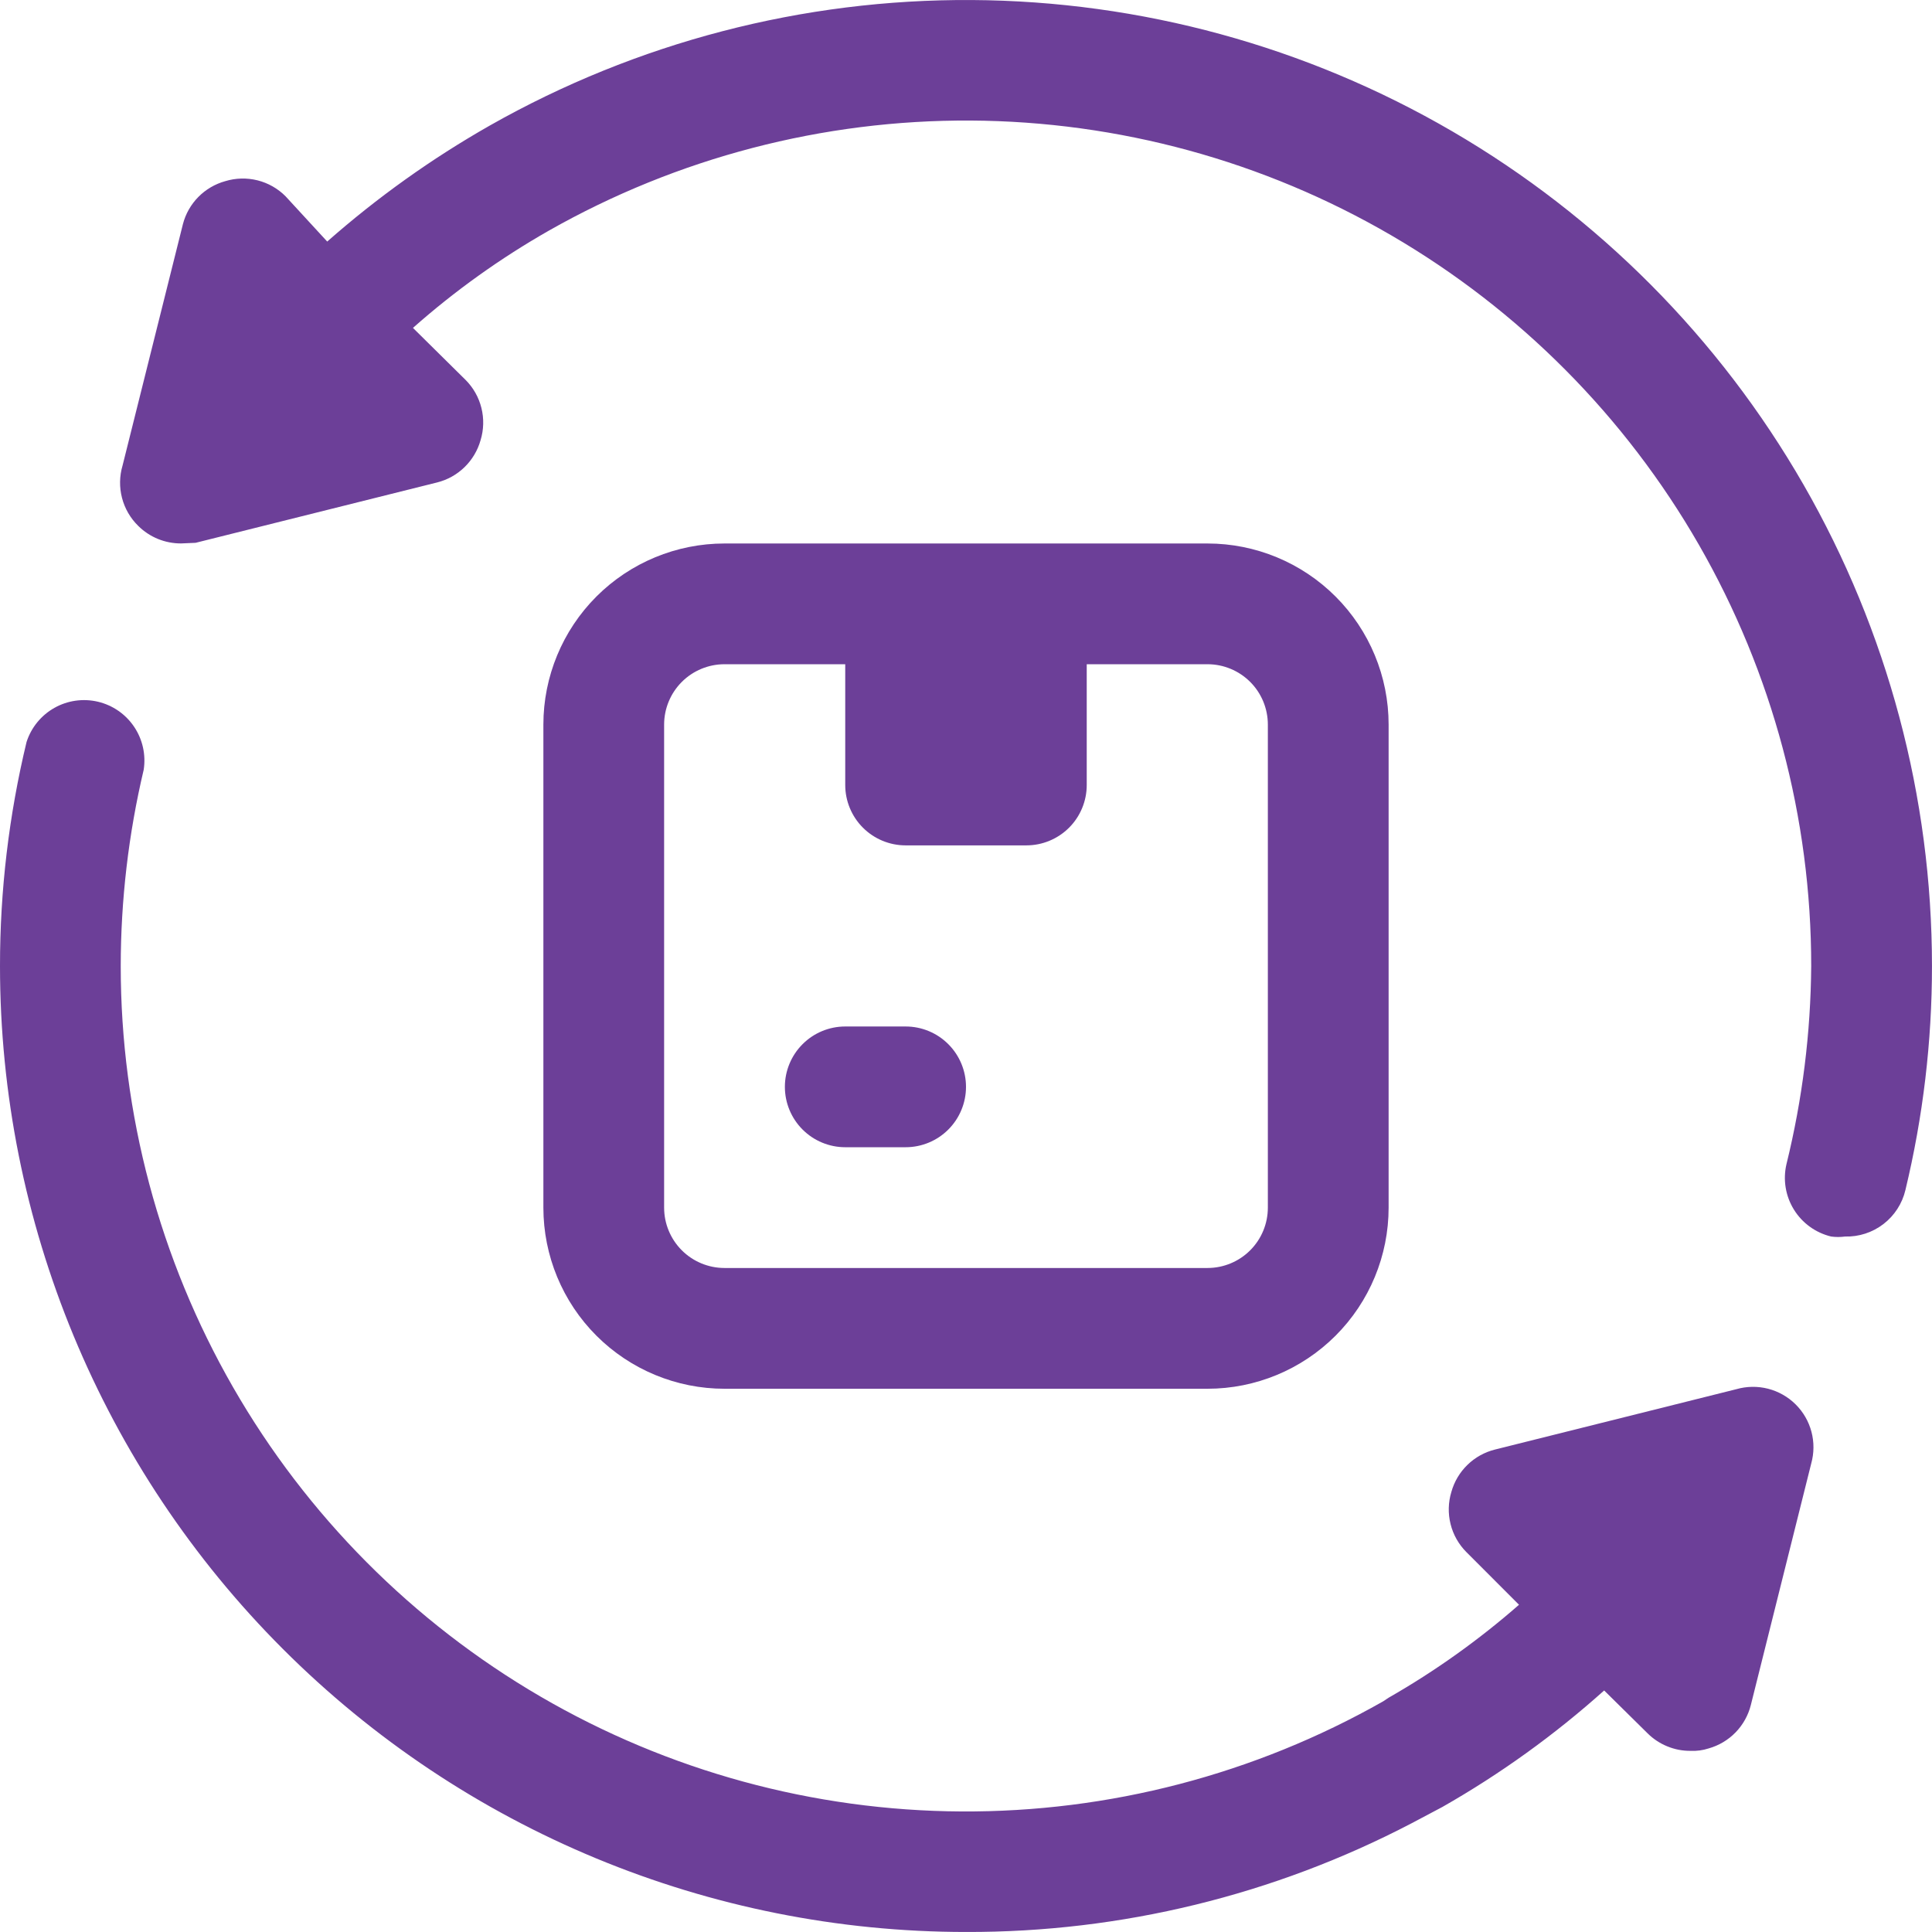 <svg width="71" height="71" viewBox="0 0 71 71" fill="none" xmlns="http://www.w3.org/2000/svg">
<path d="M31.062 22.191H39.937V28.848C39.937 29.436 39.704 30.001 39.288 30.417C38.871 30.833 38.307 31.067 37.719 31.067H33.281C32.693 31.067 32.128 30.833 31.712 30.417C31.296 30.001 31.062 29.436 31.062 28.848V22.191Z" fill="#6C3F98"/>
<path d="M44.375 51.036H26.625C24.86 51.036 23.167 50.334 21.918 49.086C20.67 47.838 19.969 46.145 19.969 44.379V26.629C19.969 24.864 20.67 23.171 21.918 21.922C23.167 20.674 24.86 19.973 26.625 19.973H44.375C46.14 19.973 47.833 20.674 49.081 21.922C50.33 23.171 51.031 24.864 51.031 26.629V44.379C51.031 46.145 50.33 47.838 49.081 49.086C47.833 50.334 46.14 51.036 44.375 51.036ZM26.625 24.41C26.037 24.41 25.472 24.644 25.056 25.06C24.64 25.476 24.406 26.041 24.406 26.629V44.379C24.406 44.968 24.64 45.532 25.056 45.948C25.472 46.364 26.037 46.598 26.625 46.598H44.375C44.963 46.598 45.528 46.364 45.944 45.948C46.36 45.532 46.593 44.968 46.593 44.379V26.629C46.593 26.041 46.36 25.476 45.944 25.06C45.528 24.644 44.963 24.41 44.375 24.41H26.625Z" fill="#6C3F98"/>
<path d="M33.281 42.16H31.062C30.474 42.16 29.91 41.926 29.494 41.51C29.078 41.094 28.844 40.53 28.844 39.941C28.844 39.353 29.078 38.789 29.494 38.373C29.91 37.956 30.474 37.723 31.062 37.723H33.281C33.87 37.723 34.434 37.956 34.85 38.373C35.266 38.789 35.5 39.353 35.5 39.941C35.5 40.53 35.266 41.094 34.85 41.51C34.434 41.926 33.87 42.16 33.281 42.16Z" fill="#6C3F98"/>
<path d="M66.562 53.782L64.343 62.657C64.248 63.036 64.054 63.384 63.782 63.664C63.509 63.945 63.167 64.148 62.79 64.254C62.575 64.324 62.35 64.354 62.124 64.343C61.832 64.345 61.543 64.289 61.273 64.178C61.002 64.068 60.756 63.905 60.549 63.7L58.952 62.124C57.127 63.759 55.134 65.194 53.005 66.406L51.874 67.005C46.82 69.644 41.201 71.015 35.5 70.999C26.084 70.999 17.055 67.259 10.398 60.601C3.74 53.944 1.65995e-06 44.914 1.65995e-06 35.499C-0.001 32.726 0.327 29.963 0.976 27.267C1.147 26.736 1.513 26.288 1.999 26.014C2.485 25.74 3.057 25.66 3.6 25.788C4.143 25.917 4.618 26.246 4.929 26.709C5.241 27.172 5.366 27.736 5.281 28.288C4.722 30.651 4.439 33.071 4.437 35.499C4.436 40.933 5.86 46.272 8.567 50.984C11.274 55.695 15.17 59.614 19.865 62.349C24.56 65.084 29.891 66.54 35.325 66.57C40.758 66.601 46.105 65.206 50.831 62.523L51.031 62.39C52.738 61.414 54.343 60.269 55.823 58.974L53.893 57.043C53.608 56.758 53.405 56.402 53.308 56.011C53.21 55.62 53.22 55.21 53.338 54.824C53.444 54.448 53.647 54.105 53.928 53.833C54.208 53.56 54.556 53.366 54.936 53.271L63.81 51.052C64.19 50.943 64.592 50.937 64.975 51.035C65.357 51.133 65.707 51.331 65.987 51.609C66.268 51.887 66.469 52.235 66.57 52.617C66.671 52.999 66.668 53.401 66.562 53.782Z" fill="#6C3F98"/>
<path d="M70.999 35.502C71 38.275 70.672 41.038 70.023 43.734C69.906 44.23 69.621 44.671 69.217 44.982C68.813 45.293 68.314 45.456 67.804 45.442C67.635 45.465 67.463 45.465 67.294 45.442C66.724 45.305 66.231 44.948 65.924 44.45C65.616 43.951 65.518 43.35 65.652 42.78C66.238 40.398 66.543 37.955 66.561 35.502C66.563 30.068 65.139 24.729 62.432 20.017C59.725 15.306 55.829 11.387 51.134 8.652C46.439 5.916 41.108 4.461 35.674 4.43C30.241 4.4 24.894 5.795 20.168 8.477C18.385 9.493 16.712 10.69 15.176 12.05L17.106 13.958C17.391 14.242 17.594 14.599 17.691 14.99C17.789 15.381 17.779 15.791 17.661 16.176C17.555 16.553 17.352 16.895 17.071 17.168C16.791 17.441 16.443 17.635 16.063 17.73L7.188 19.948L6.656 19.971C6.364 19.972 6.075 19.916 5.804 19.806C5.534 19.695 5.288 19.533 5.081 19.327C4.792 19.045 4.585 18.689 4.484 18.298C4.382 17.907 4.389 17.496 4.504 17.108L6.723 8.233C6.821 7.858 7.016 7.515 7.289 7.238C7.561 6.962 7.902 6.762 8.276 6.658C8.661 6.54 9.071 6.53 9.462 6.627C9.853 6.725 10.21 6.927 10.494 7.213L12.025 8.877C13.864 7.256 15.864 5.829 17.994 4.617C23.394 1.555 29.503 -0.036 35.711 0.001C41.918 0.038 48.008 1.702 53.371 4.827C58.735 7.952 63.185 12.43 66.279 17.812C69.372 23.195 70.999 29.294 70.999 35.502Z" fill="#6C3F98"/>
</svg>
